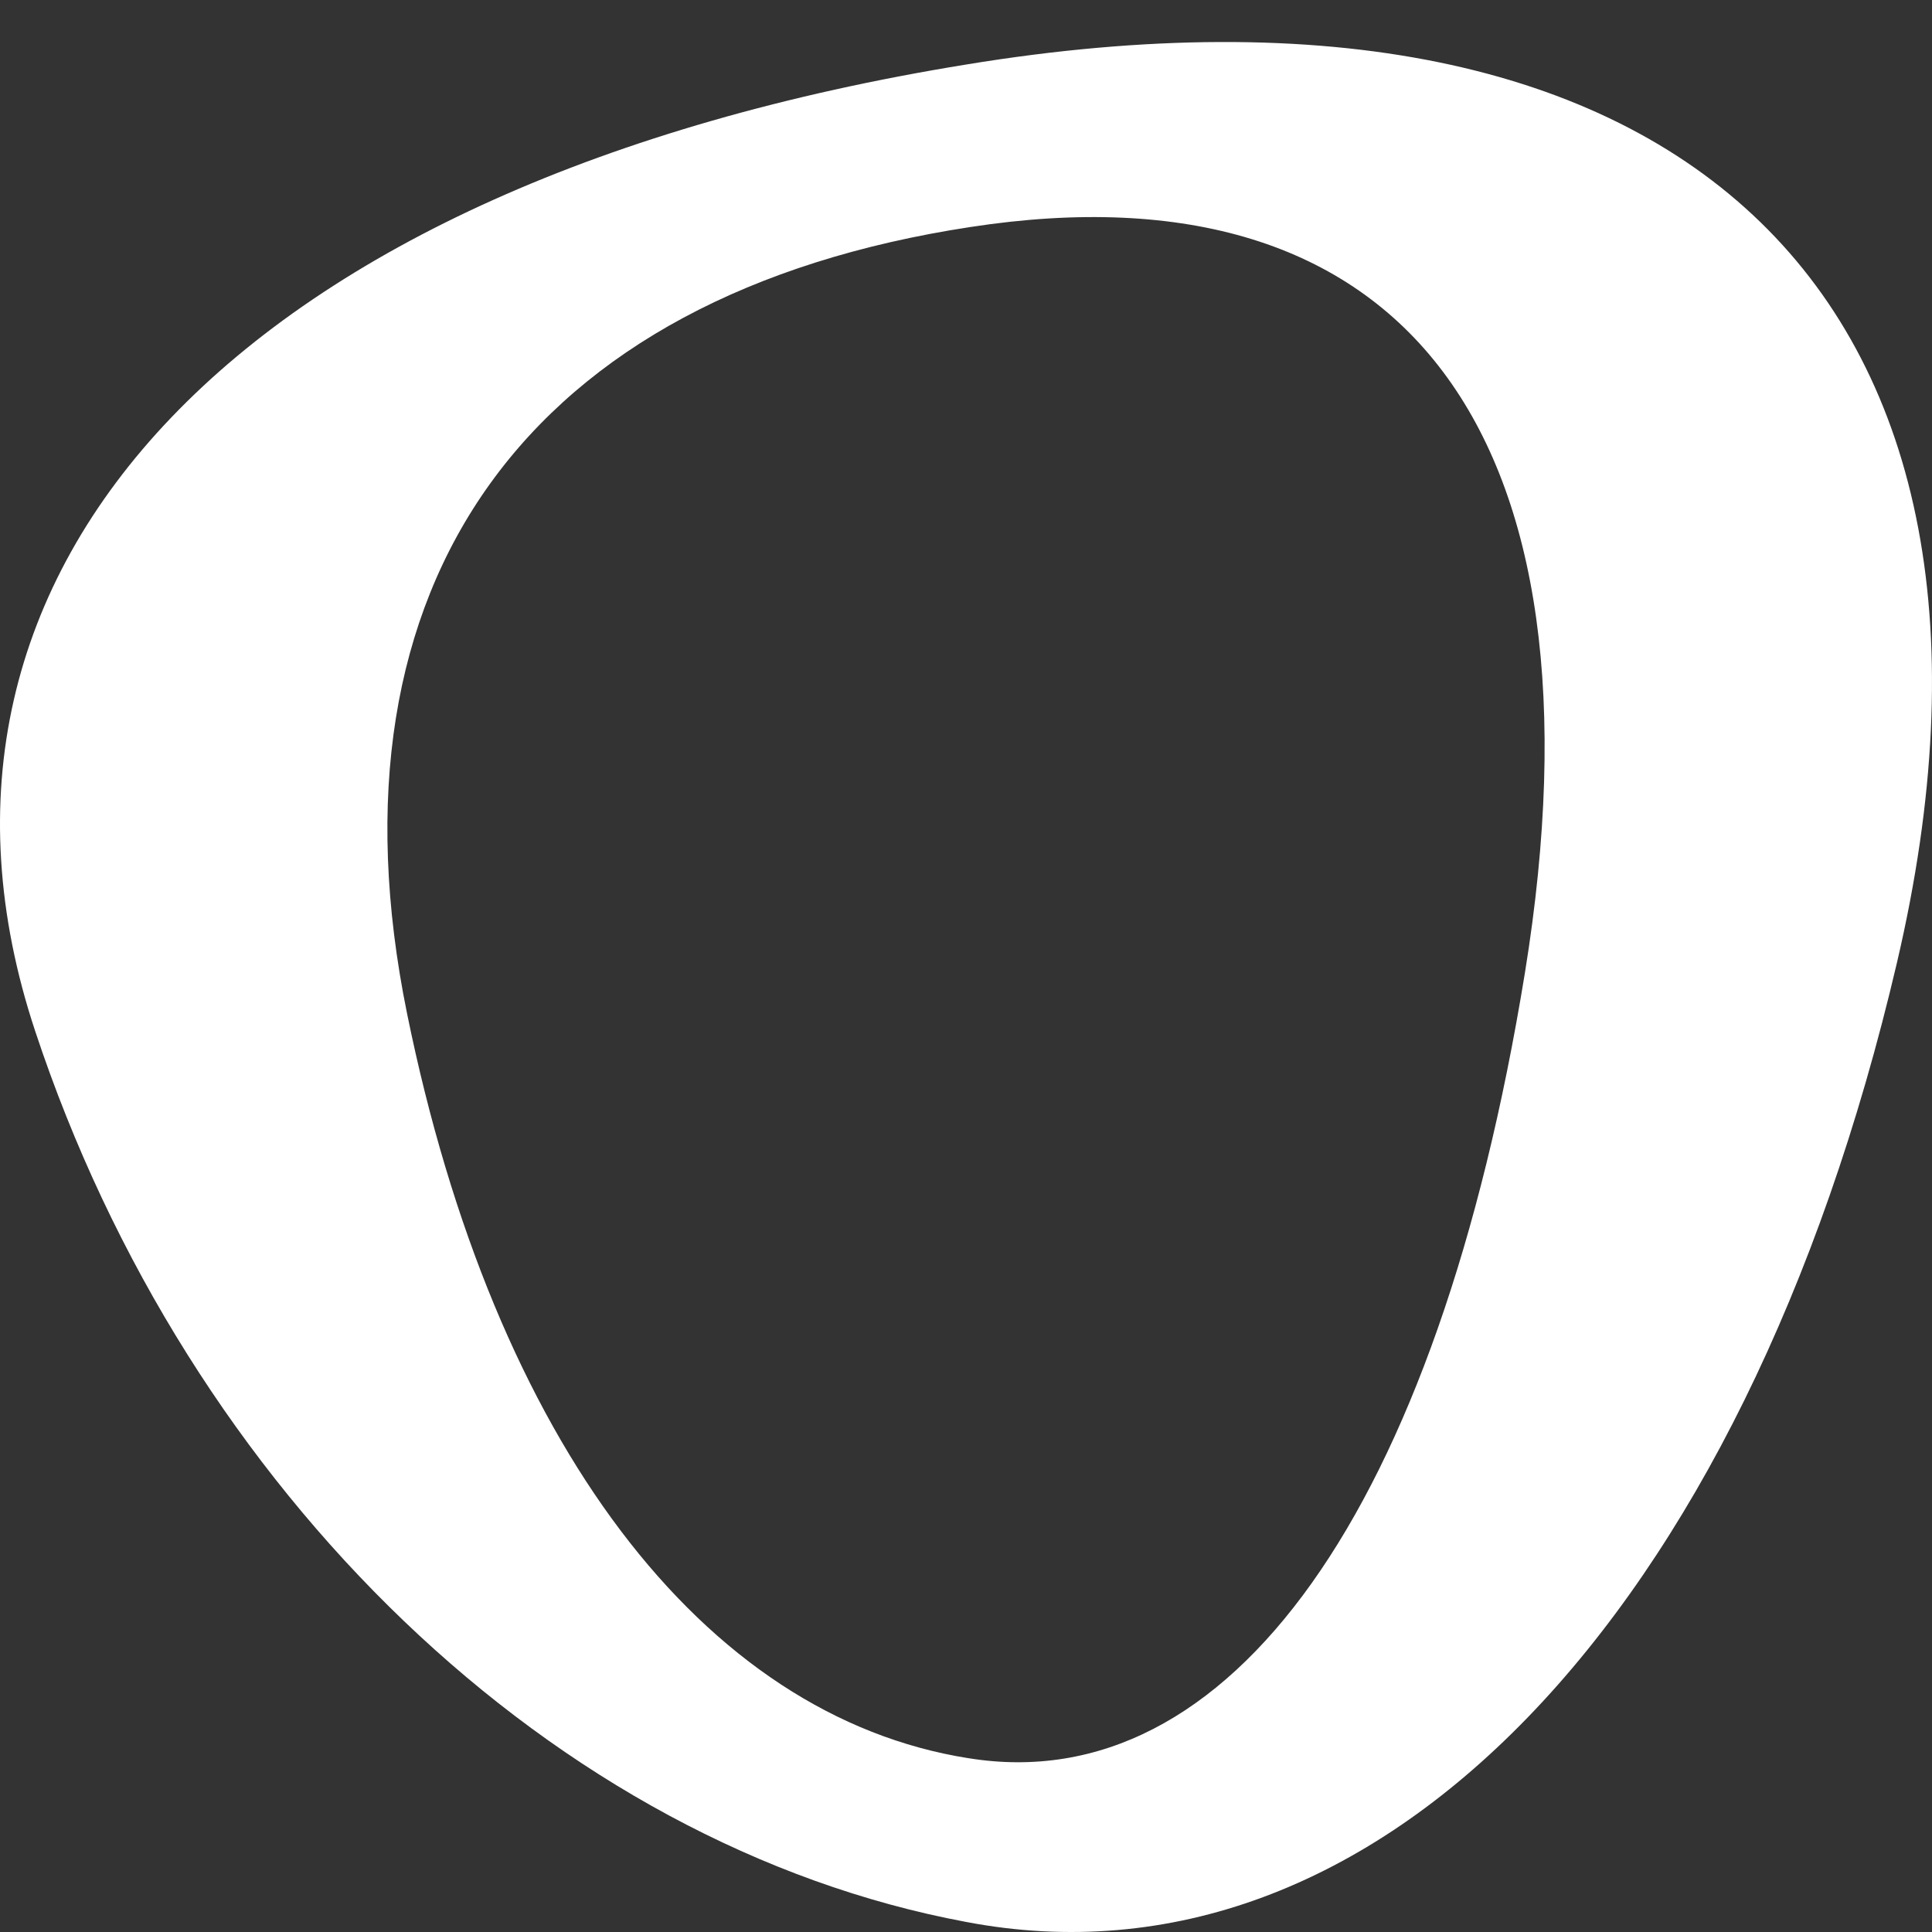 <svg width="46" height="46" viewBox="0 0 46 46" fill="none" xmlns="http://www.w3.org/2000/svg">
<rect x="0" y="0" width="46" height="46" fill="#333333" stroke="none"/>
<path d="M0.836 24.545C-2.836 13.467 5.776 4.336 23 1.537C40.224 -1.294 48.836 7.253 45.164 22.927C41.512 38.521 32.768 47.623 23 45.76C13.225 43.934 4.481 35.559 0.836 24.545ZM23.068 41.863C29.27 42.862 34.224 35.977 36.308 23.16C38.398 10.259 33.412 3.819 23.106 5.405C12.581 7.01 7.602 13.856 9.692 24.133C11.77 34.34 16.733 40.864 23.064 41.863H23.068Z" fill="white"/>
</svg>
